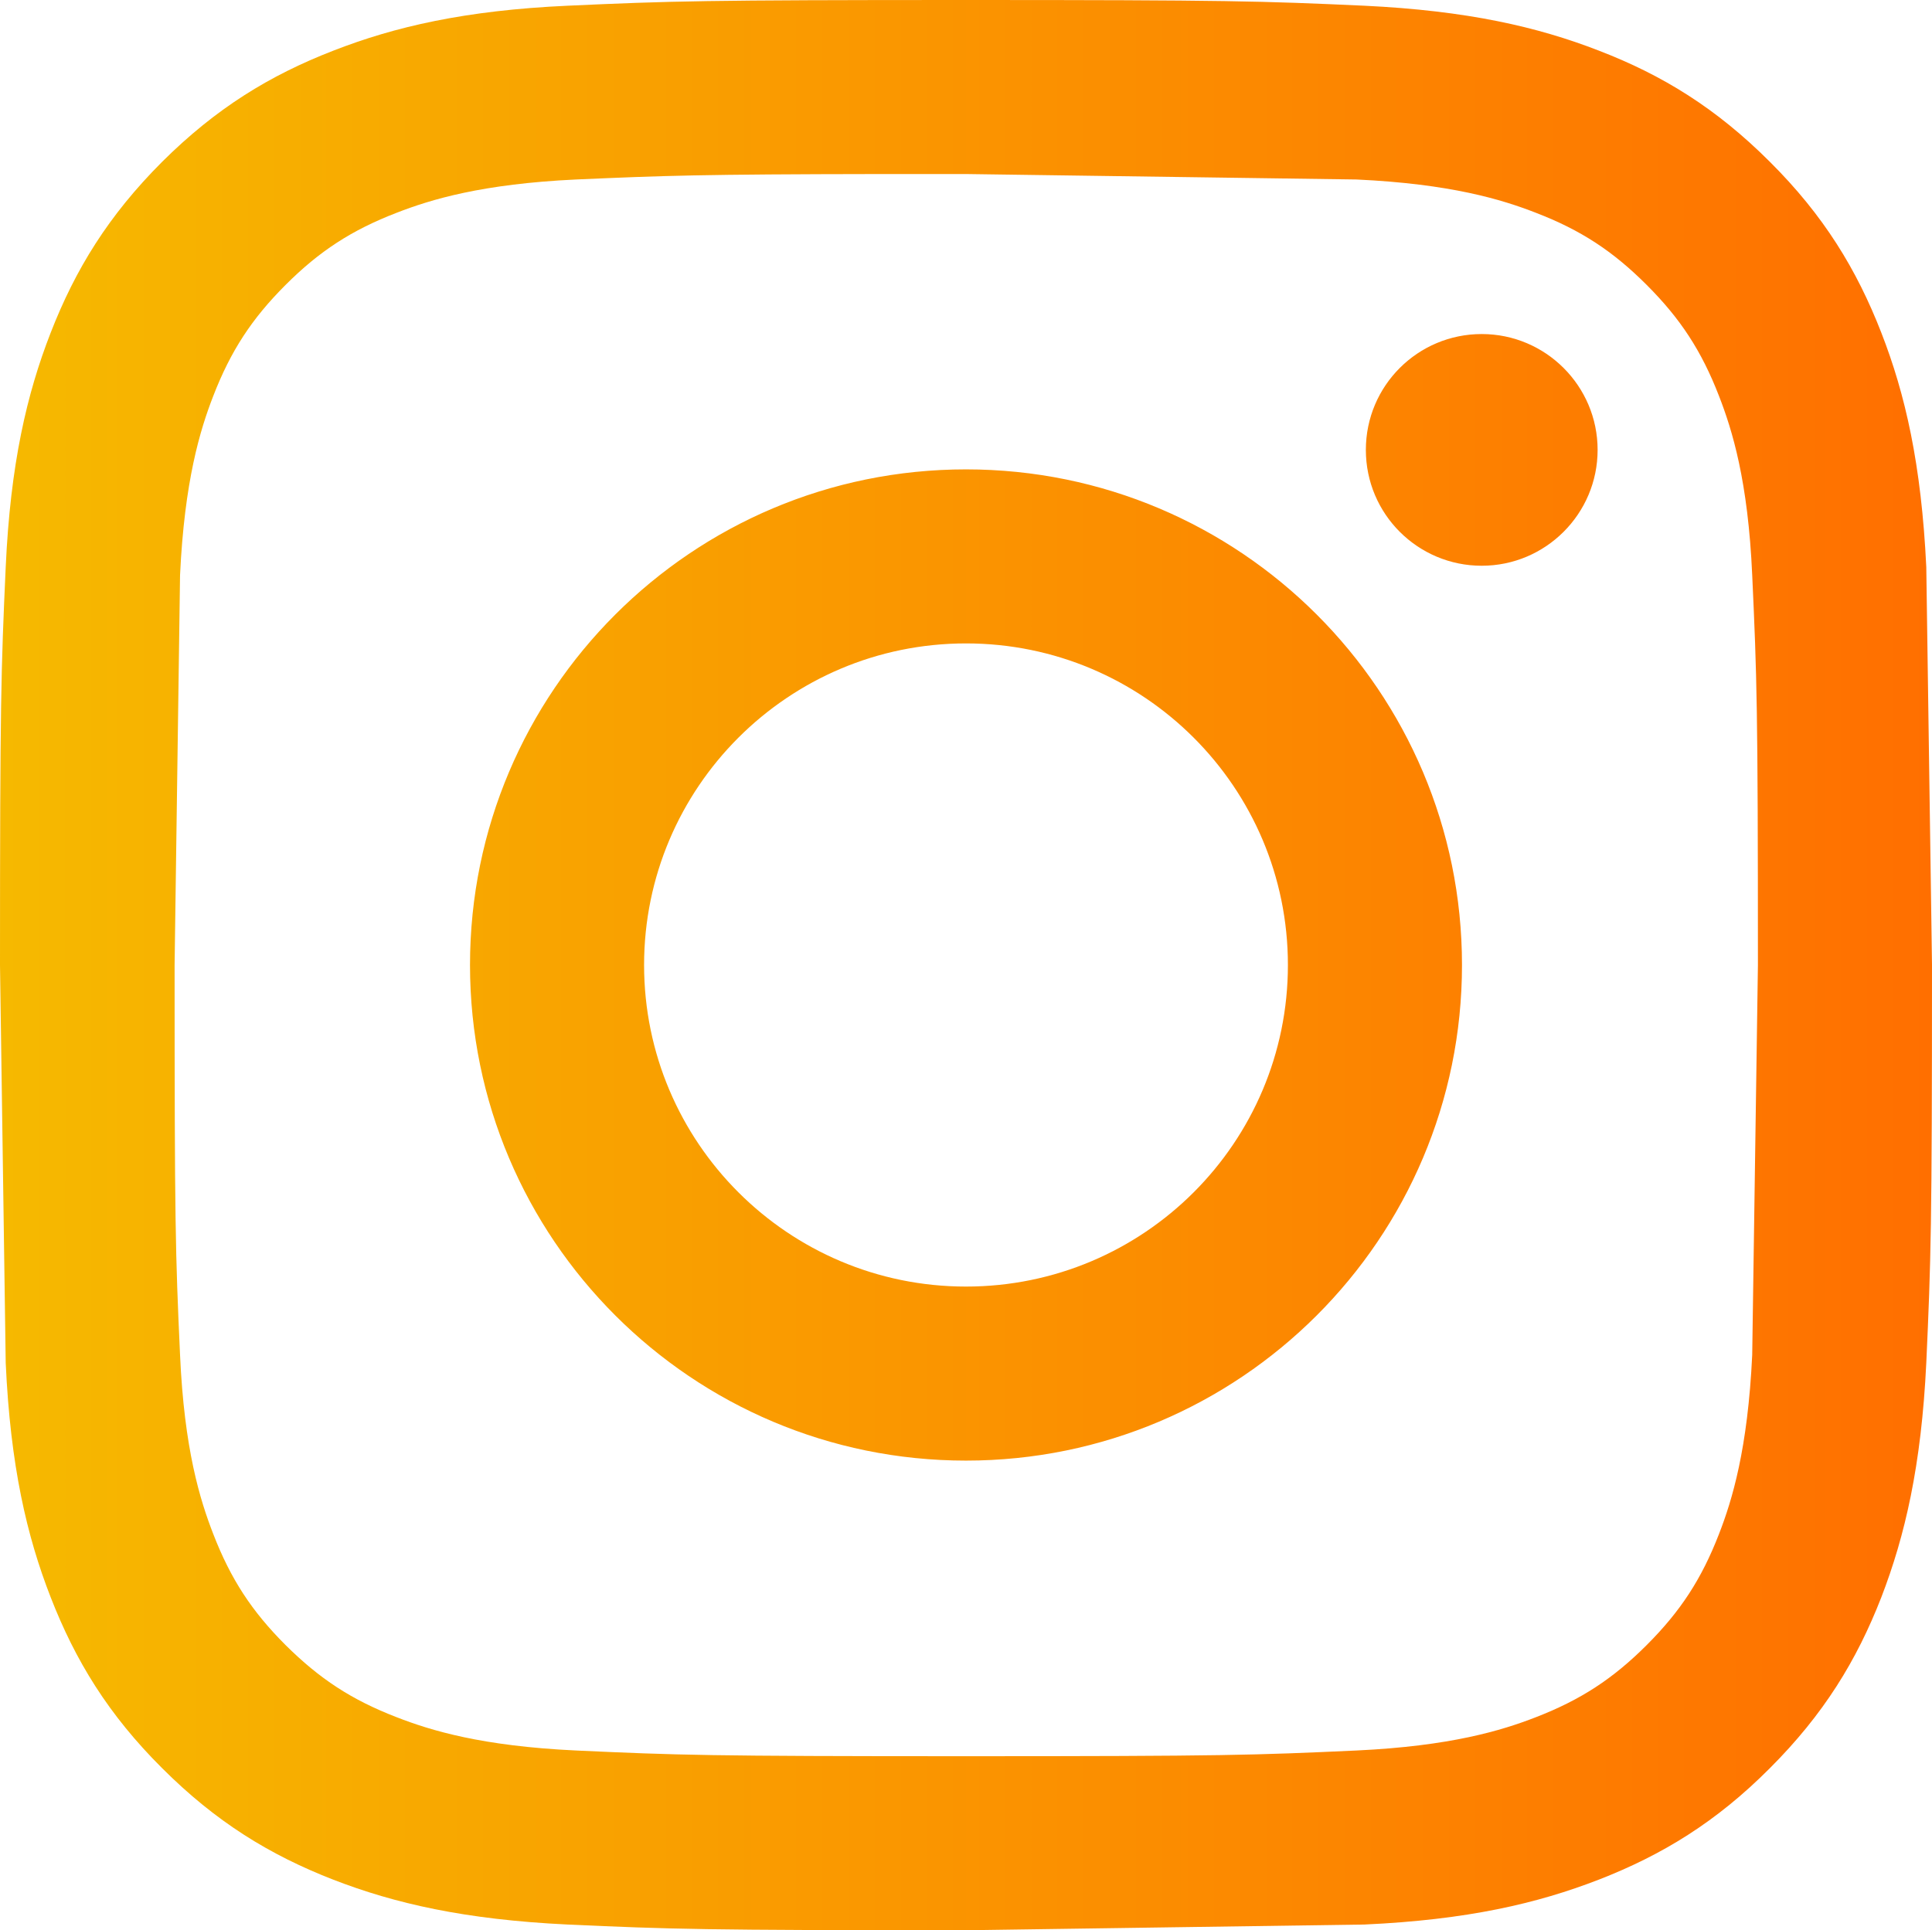 <svg xmlns="http://www.w3.org/2000/svg" viewBox="0 0 743.6 743.1"><defs><linearGradient id="A" x1="0" y1="371.5" x2="743.6" y2="371.5" gradientUnits="userSpaceOnUse"><stop offset="0" stop-color="#f6b900"/><stop offset="0" stop-color="#f6b900"/><stop offset="1" stop-color="#ff6f00"/></linearGradient></defs><path d="M371.8 0c-101 0-113.6.4-153.3 2.2-39.6 1.8-66.6 8.1-90.2 17.3-24.5 9.5-45.2 22.2-65.9 42.8C41.7 83 29 103.7 19.5 128.1 10.3 151.7 4 178.7 2.2 218.3S0 270.6 0 371.5l2.2 153.2c1.8 39.6 8.1 66.6 17.3 90.2 9.5 24.4 22.2 45.2 42.9 65.8 20.7 20.7 41.4 33.4 65.8 42.9 23.7 9.2 50.7 15.4 90.3 17.3 39.7 1.8 52.3 2.2 153.3 2.2l153.3-2.2c39.6-1.8 66.6-8.1 90.3-17.3 24.4-9.5 45.2-22.2 65.8-42.9 20.7-20.7 33.4-41.4 42.9-65.8 9.1-23.6 15.4-50.6 17.3-90.2 1.8-39.6 2.2-52.3 2.2-153.2l-2.2-153.2c-1.9-39.6-8.1-66.6-17.3-90.2-9.5-24.4-22.2-45.2-42.9-65.8-20.7-20.7-41.4-33.4-65.8-42.8-23.7-9.2-50.7-15.4-90.3-17.3C485.4.4 472.7 0 371.7 0h.1zm-33.3 67h33.4l150.2 2.1c36.3 1.7 55.9 7.7 69 12.8 17.4 6.7 29.7 14.8 42.7 27.8s21.1 25.4 27.8 42.7c5.1 13.1 11.2 32.7 12.8 69 1.8 39.2 2.2 50.9 2.2 150.1l-2.2 150.1c-1.7 36.2-7.7 55.9-12.8 69-6.7 17.3-14.8 29.7-27.8 42.7s-25.4 21.1-42.7 27.8c-13.1 5.1-32.8 11.1-69 12.8-39.2 1.8-51 2.2-150.2 2.2s-111-.4-150.2-2.2c-36.3-1.7-55.9-7.7-69-12.8-17.4-6.7-29.7-14.8-42.8-27.8-13-13-21.1-25.4-27.8-42.7-5.1-13.1-11.2-32.7-12.8-69-1.8-39.2-2.1-50.9-2.1-150.1l2.1-150.1c1.7-36.2 7.7-55.9 12.8-69 6.7-17.3 14.8-29.7 27.8-42.7s25.4-21.1 42.8-27.8c13.1-5.1 32.8-11.1 69-12.8 34.3-1.5 47.6-2 116.9-2.1h0zm231.8 61.6c-24.6 0-44.6 19.9-44.6 44.6s20 44.6 44.6 44.6 44.6-20 44.6-44.6-20-44.6-44.6-44.6h0zm-198.5 52.1c-105.4 0-190.9 85.4-190.9 190.8s85.5 190.8 190.9 190.8 190.9-85.4 190.9-190.8-85.5-190.8-190.9-190.8h0zm0 67c68.4 0 123.9 55.4 123.9 123.8s-55.5 123.8-123.9 123.8-123.9-55.5-123.9-123.8 55.5-123.8 123.9-123.8h0z" fill="url(#A)"/></svg>